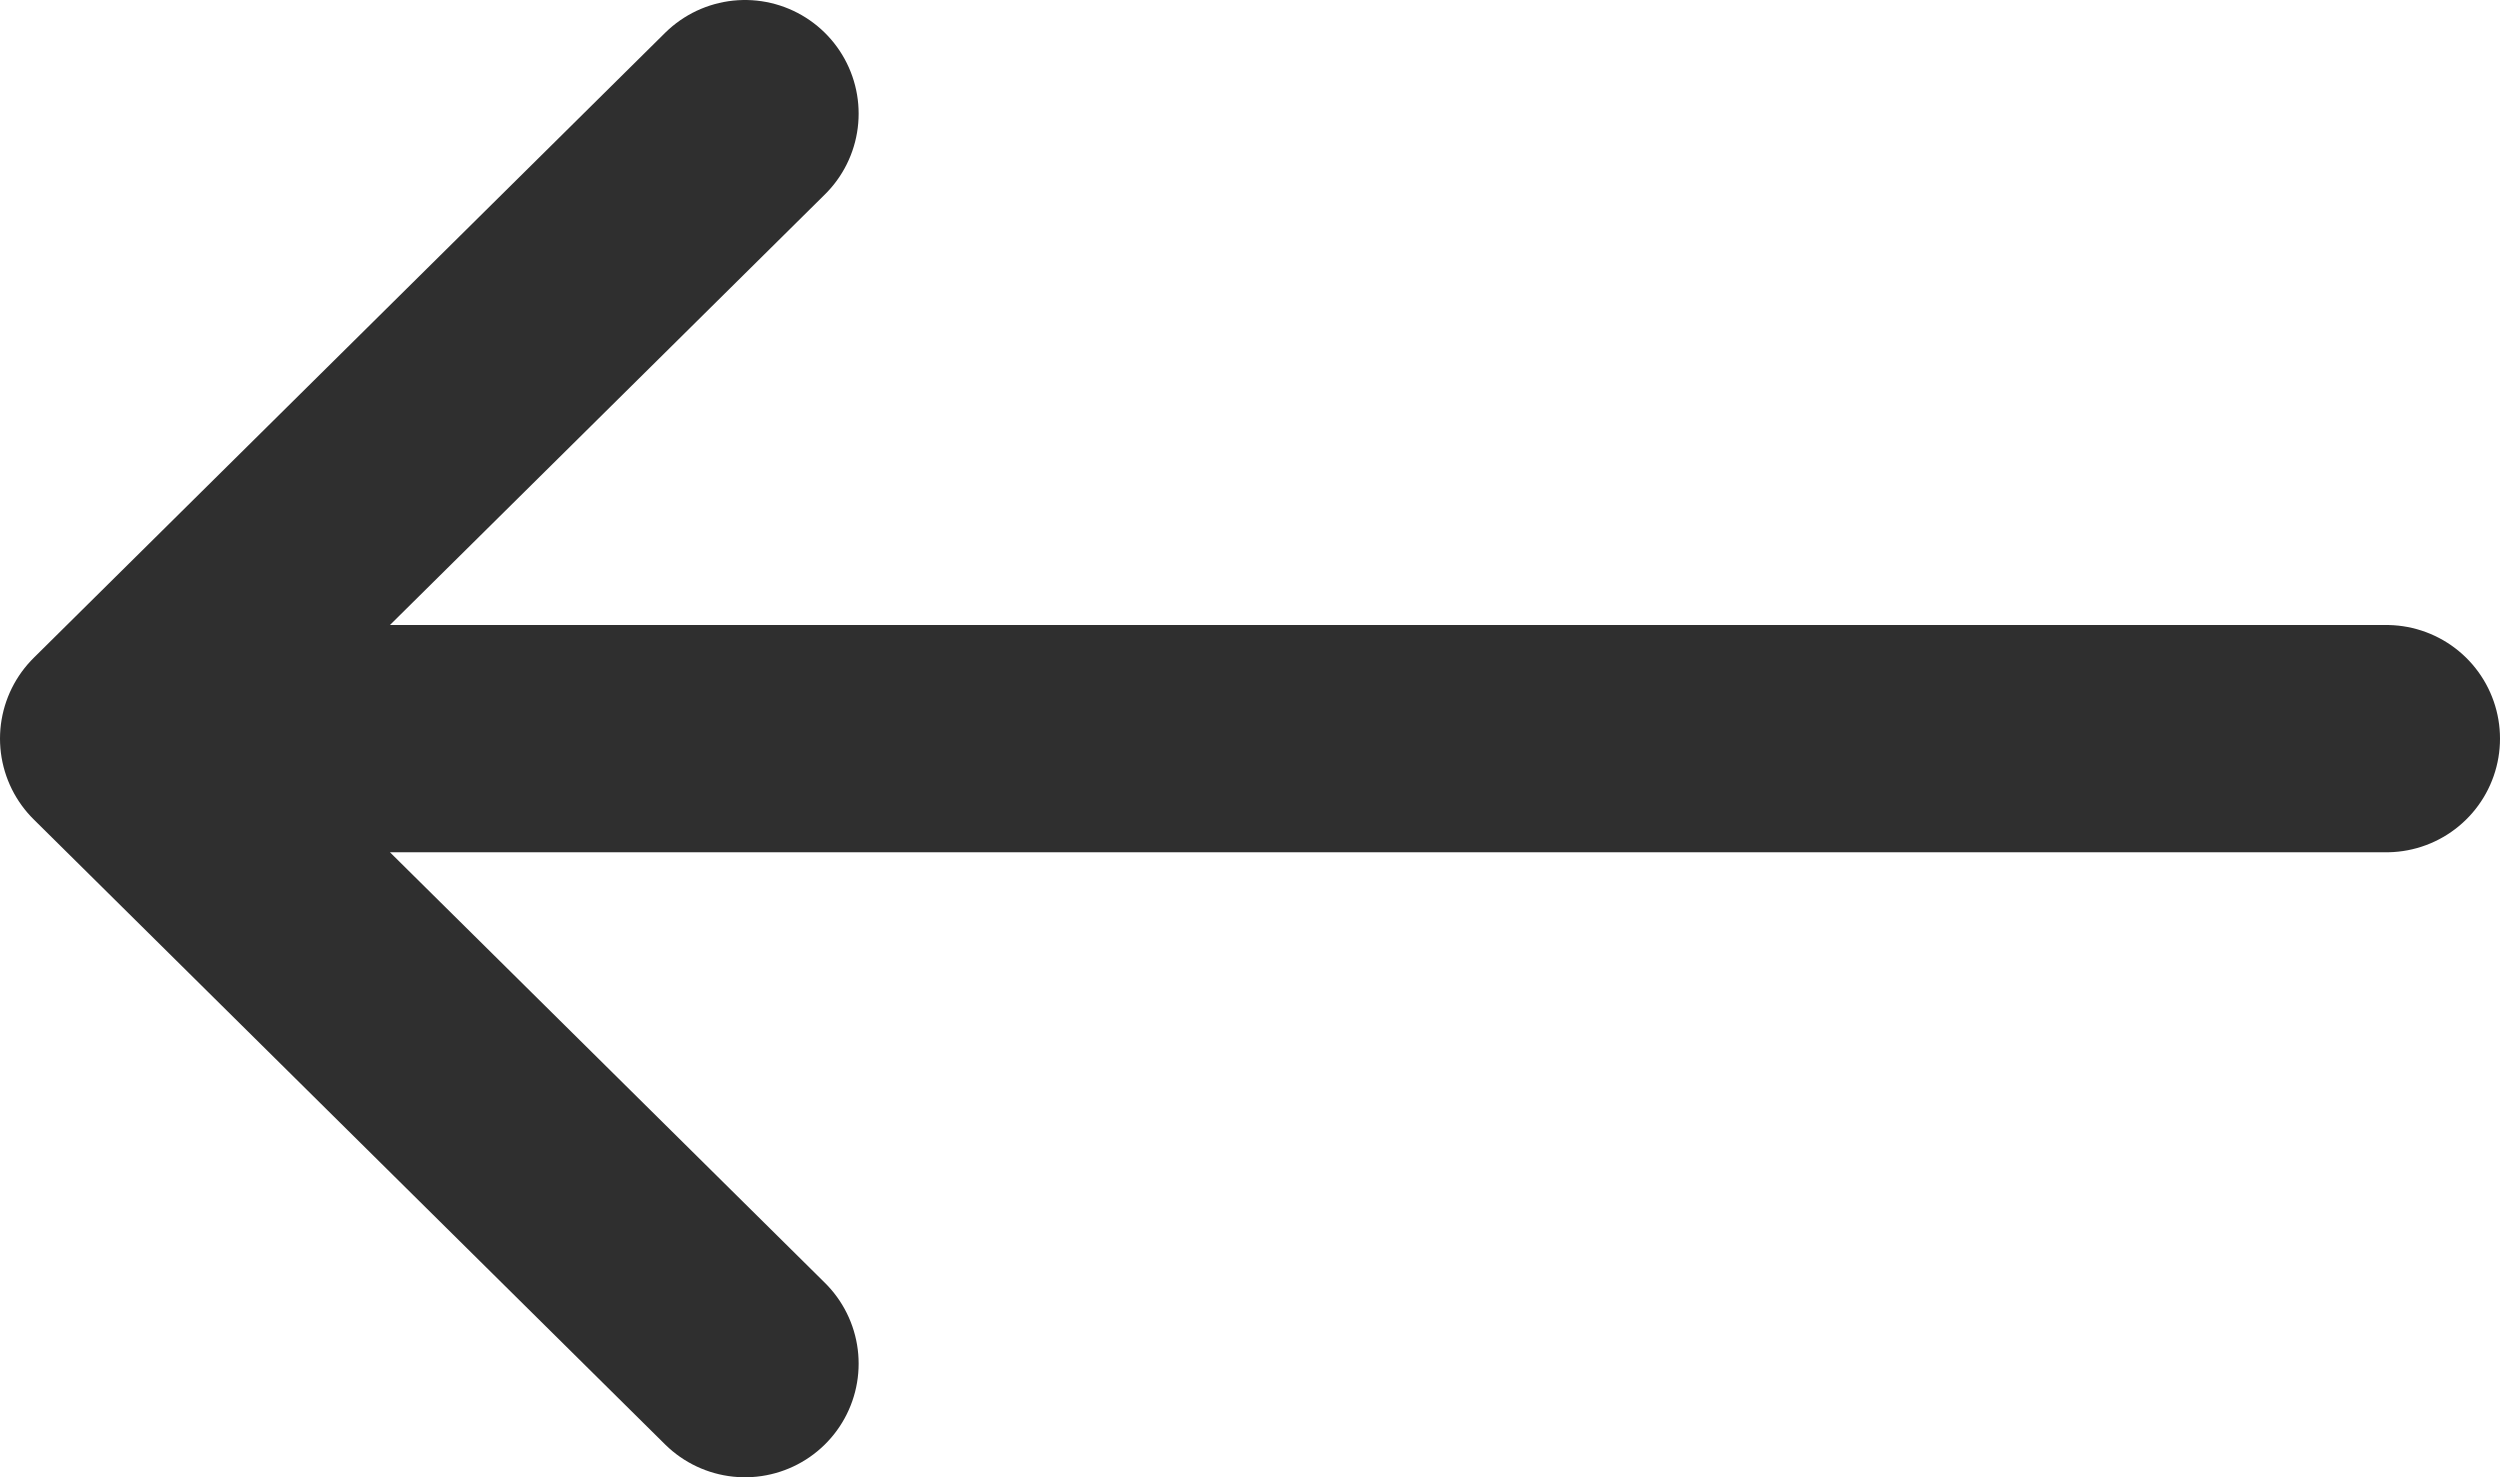<svg width="22" height="13" viewBox="0 0 22 13" fill="none" xmlns="http://www.w3.org/2000/svg">
<path d="M1 6.5L6.556 1M1 6.5L6.556 12M1 6.5H21" stroke="#2F2F2F" stroke-width="2" stroke-linecap="round" stroke-linejoin="round"/>
</svg>
